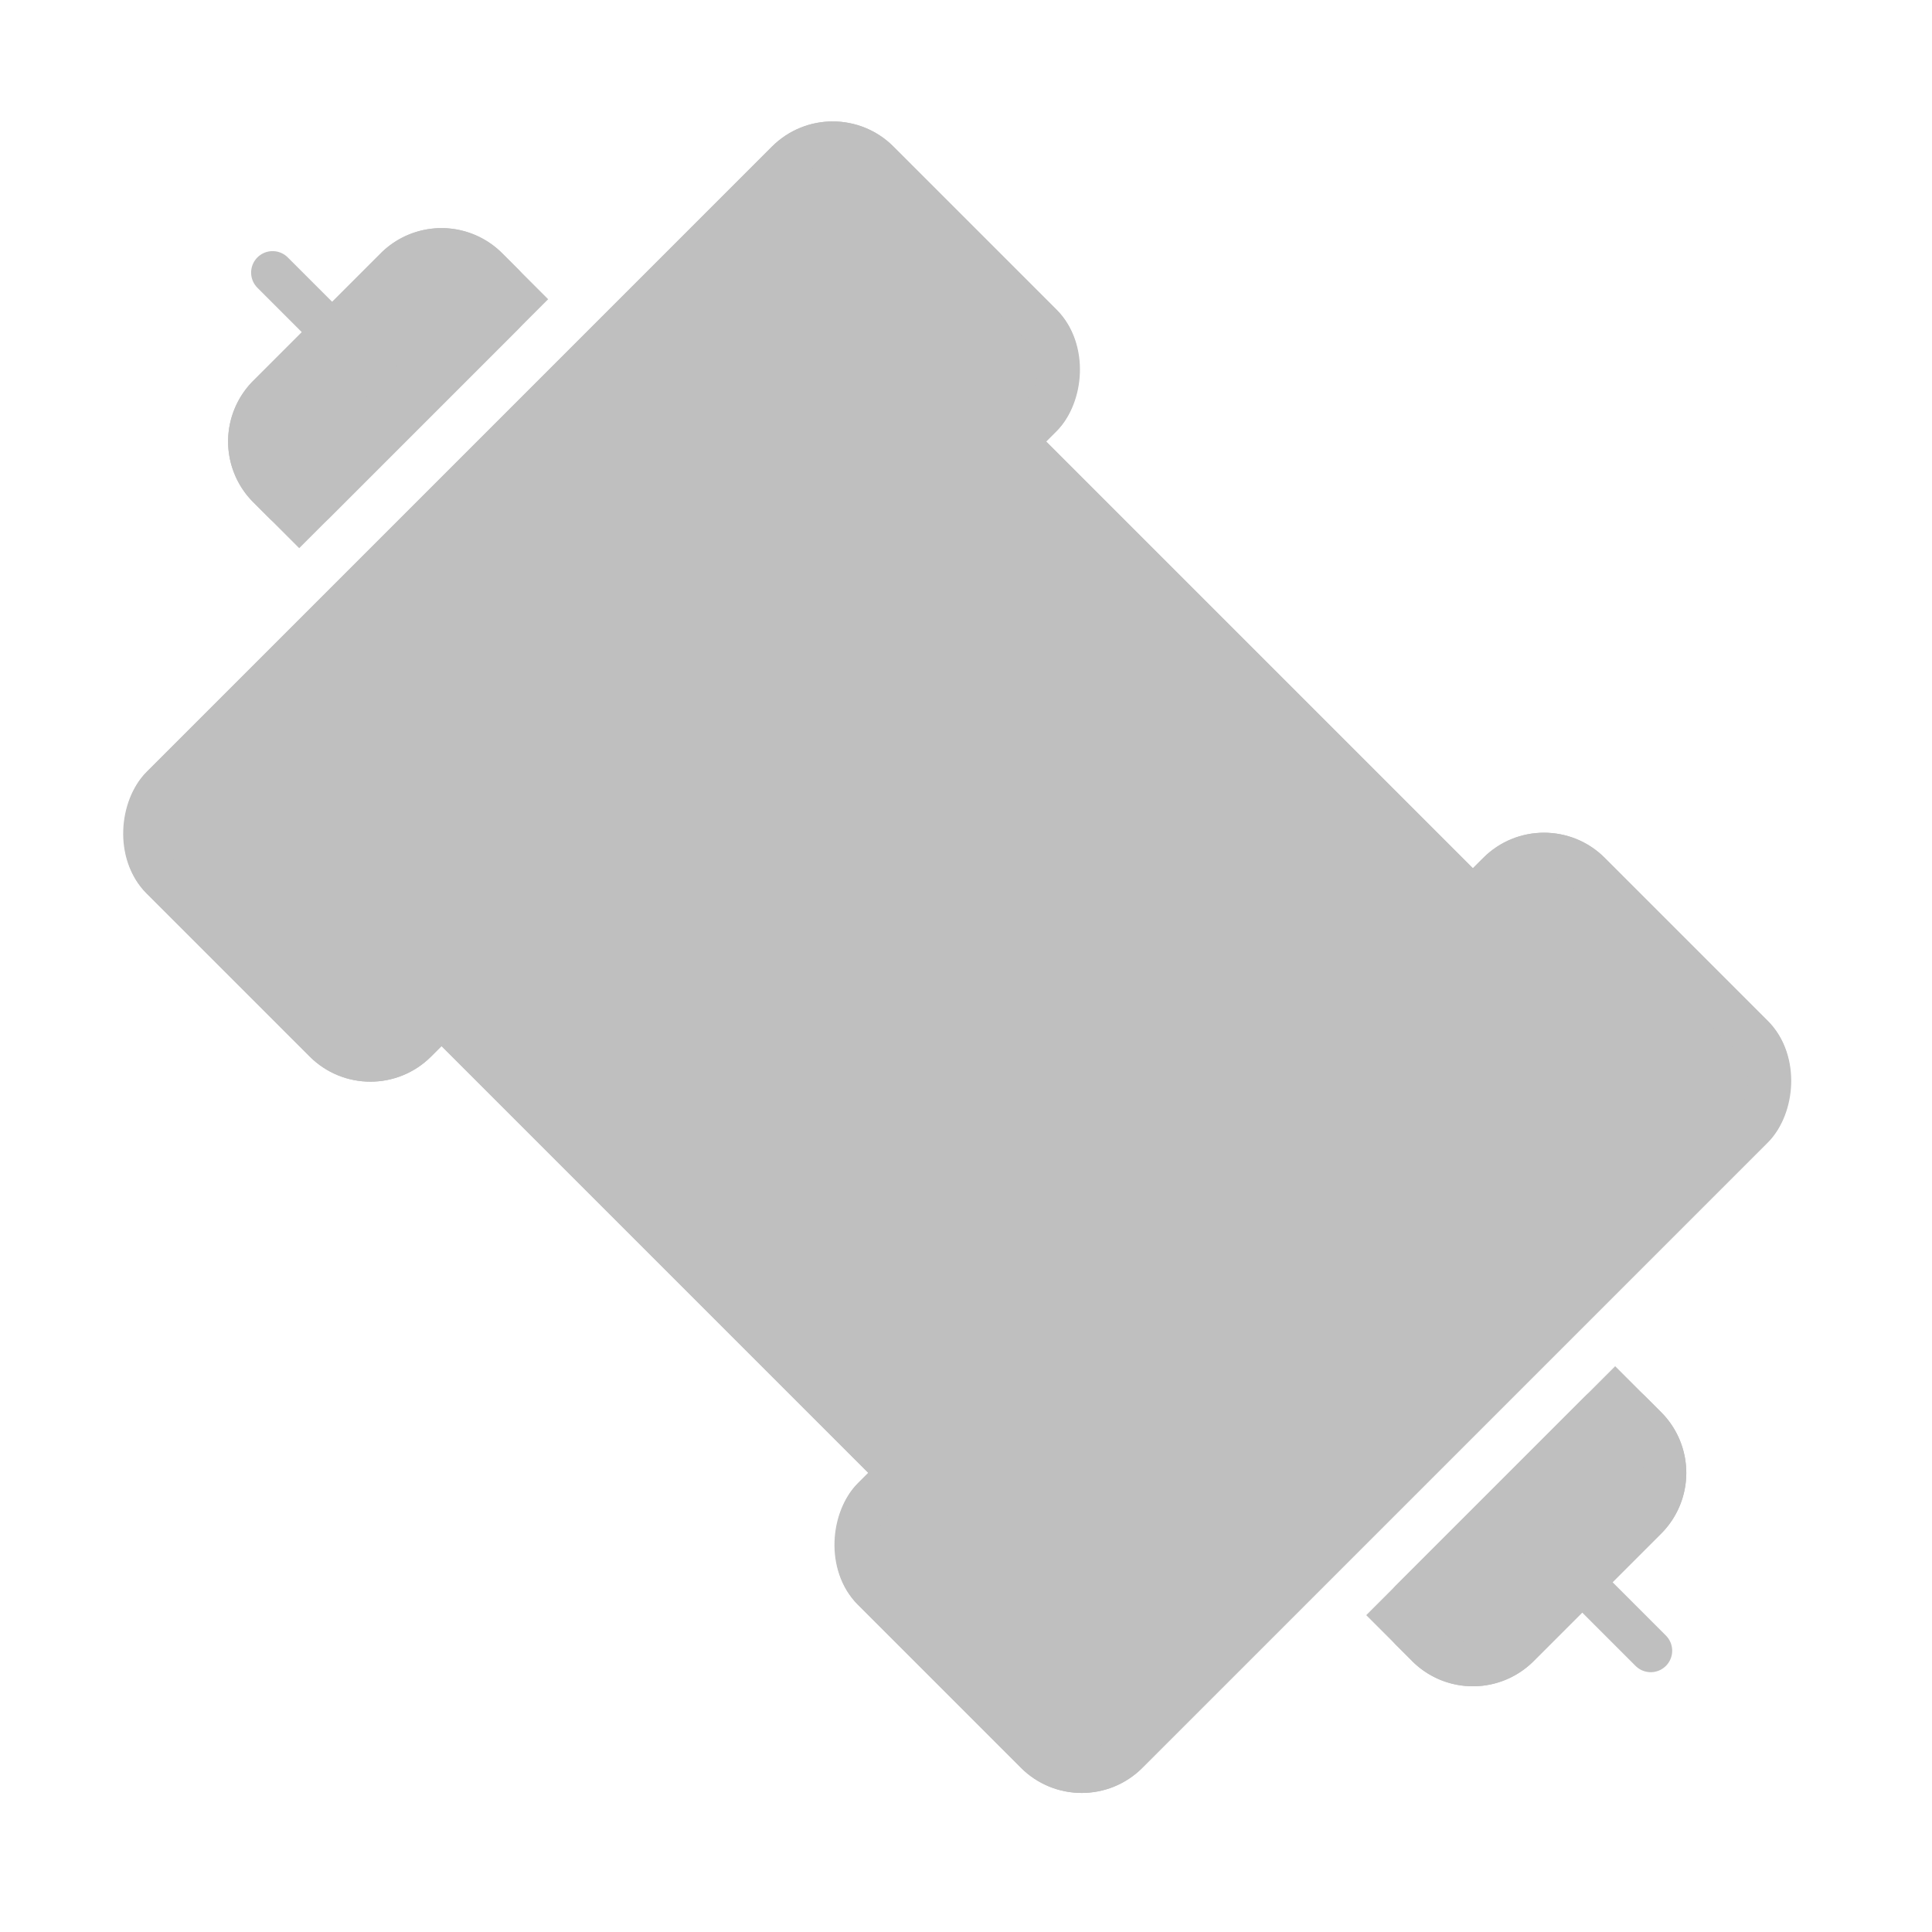 <svg viewBox="0 0 45 45" height="45" width="45" xmlns:xlink="http://www.w3.org/1999/xlink" xmlns="http://www.w3.org/2000/svg">
  <defs>
    <clipPath id="clip-path">
      <rect stroke-width="1" stroke="#707070" fill="#fff" transform="translate(627 823)" height="45" width="45" data-name="矩形 26838" id="矩形_26838"></rect>
    </clipPath>
  </defs>
  <g clip-path="url(#clip-path)" transform="translate(-627 -823)" data-name="蒙版组 19705" id="蒙版组_19705">
    <g transform="translate(-0.367 1.404)" data-name="组 25298" id="组_25298">
      <g stroke-width="1" stroke="#bfbfbf" fill="#bfbfbf" transform="translate(649.248 829.394) rotate(45)" data-name="矩形 26833" id="矩形_26833">
        <rect stroke="none" height="19.915" width="21.087"></rect>
        <rect fill="none" height="18.915" width="20.087" y="0.5" x="0.5"></rect>
      </g>
      <g stroke-width="1" stroke="#bfbfbf" fill="#bfbfbf" transform="translate(637.65 826.081) rotate(45)" data-name="矩形 26834" id="矩形_26834">
        <path stroke="none" d="M2,0H3.514a0,0,0,0,1,0,0V8.2a0,0,0,0,1,0,0H2a2,2,0,0,1-2-2V2A2,2,0,0,1,2,0Z"></path>
        <path fill="none" d="M2,.5h.514a.5.5,0,0,1,.5.5V7.2a.5.5,0,0,1-.5.5H2A1.5,1.5,0,0,1,.5,6.2V2A1.5,1.5,0,0,1,2,.5Z"></path>
      </g>
      <g stroke-width="1" stroke="#bfbfbf" fill="#bfbfbf" transform="translate(661.674 861.701) rotate(-135)" data-name="矩形 26835" id="矩形_26835">
        <path stroke="none" d="M2,0H3.514a0,0,0,0,1,0,0V8.2a0,0,0,0,1,0,0H2a2,2,0,0,1-2-2V2A2,2,0,0,1,2,0Z"></path>
        <path fill="none" d="M2,.5h.514a.5.5,0,0,1,.5.5V7.2a.5.5,0,0,1-.5.5H2A1.5,1.5,0,0,1,.5,6.2V2A1.5,1.5,0,0,1,2,.5Z"></path>
      </g>
      <line stroke-width="1" stroke-linecap="round" stroke="#bfbfbf" fill="none" transform="translate(633.716 827.945) rotate(45)" x2="3.515" data-name="直线 2565" id="直线_2565"></line>
      <line stroke-width="1" stroke-linecap="round" stroke="#bfbfbf" fill="none" transform="translate(663.33 857.559) rotate(45)" x2="3.515" data-name="直线 2566" id="直线_2566"></line>
      <g stroke-width="1" stroke="#bfbfbf" fill="#bfbfbf" transform="translate(646.763 823.596) rotate(45)" data-name="矩形 26836" id="矩形_26836">
        <rect stroke="none" rx="2" height="24.601" width="9.372"></rect>
        <rect fill="none" rx="1.5" height="23.601" width="8.372" y="0.5" x="0.5"></rect>
      </g>
      <g stroke-width="1" stroke="#bfbfbf" fill="#bfbfbf" transform="translate(663.33 840.163) rotate(45)" data-name="矩形 26837" id="矩形_26837">
        <rect stroke="none" rx="2" height="24.601" width="9.372"></rect>
        <rect fill="none" rx="1.5" height="23.601" width="8.372" y="0.5" x="0.5"></rect>
      </g>
    </g>
  </g>
</svg>
